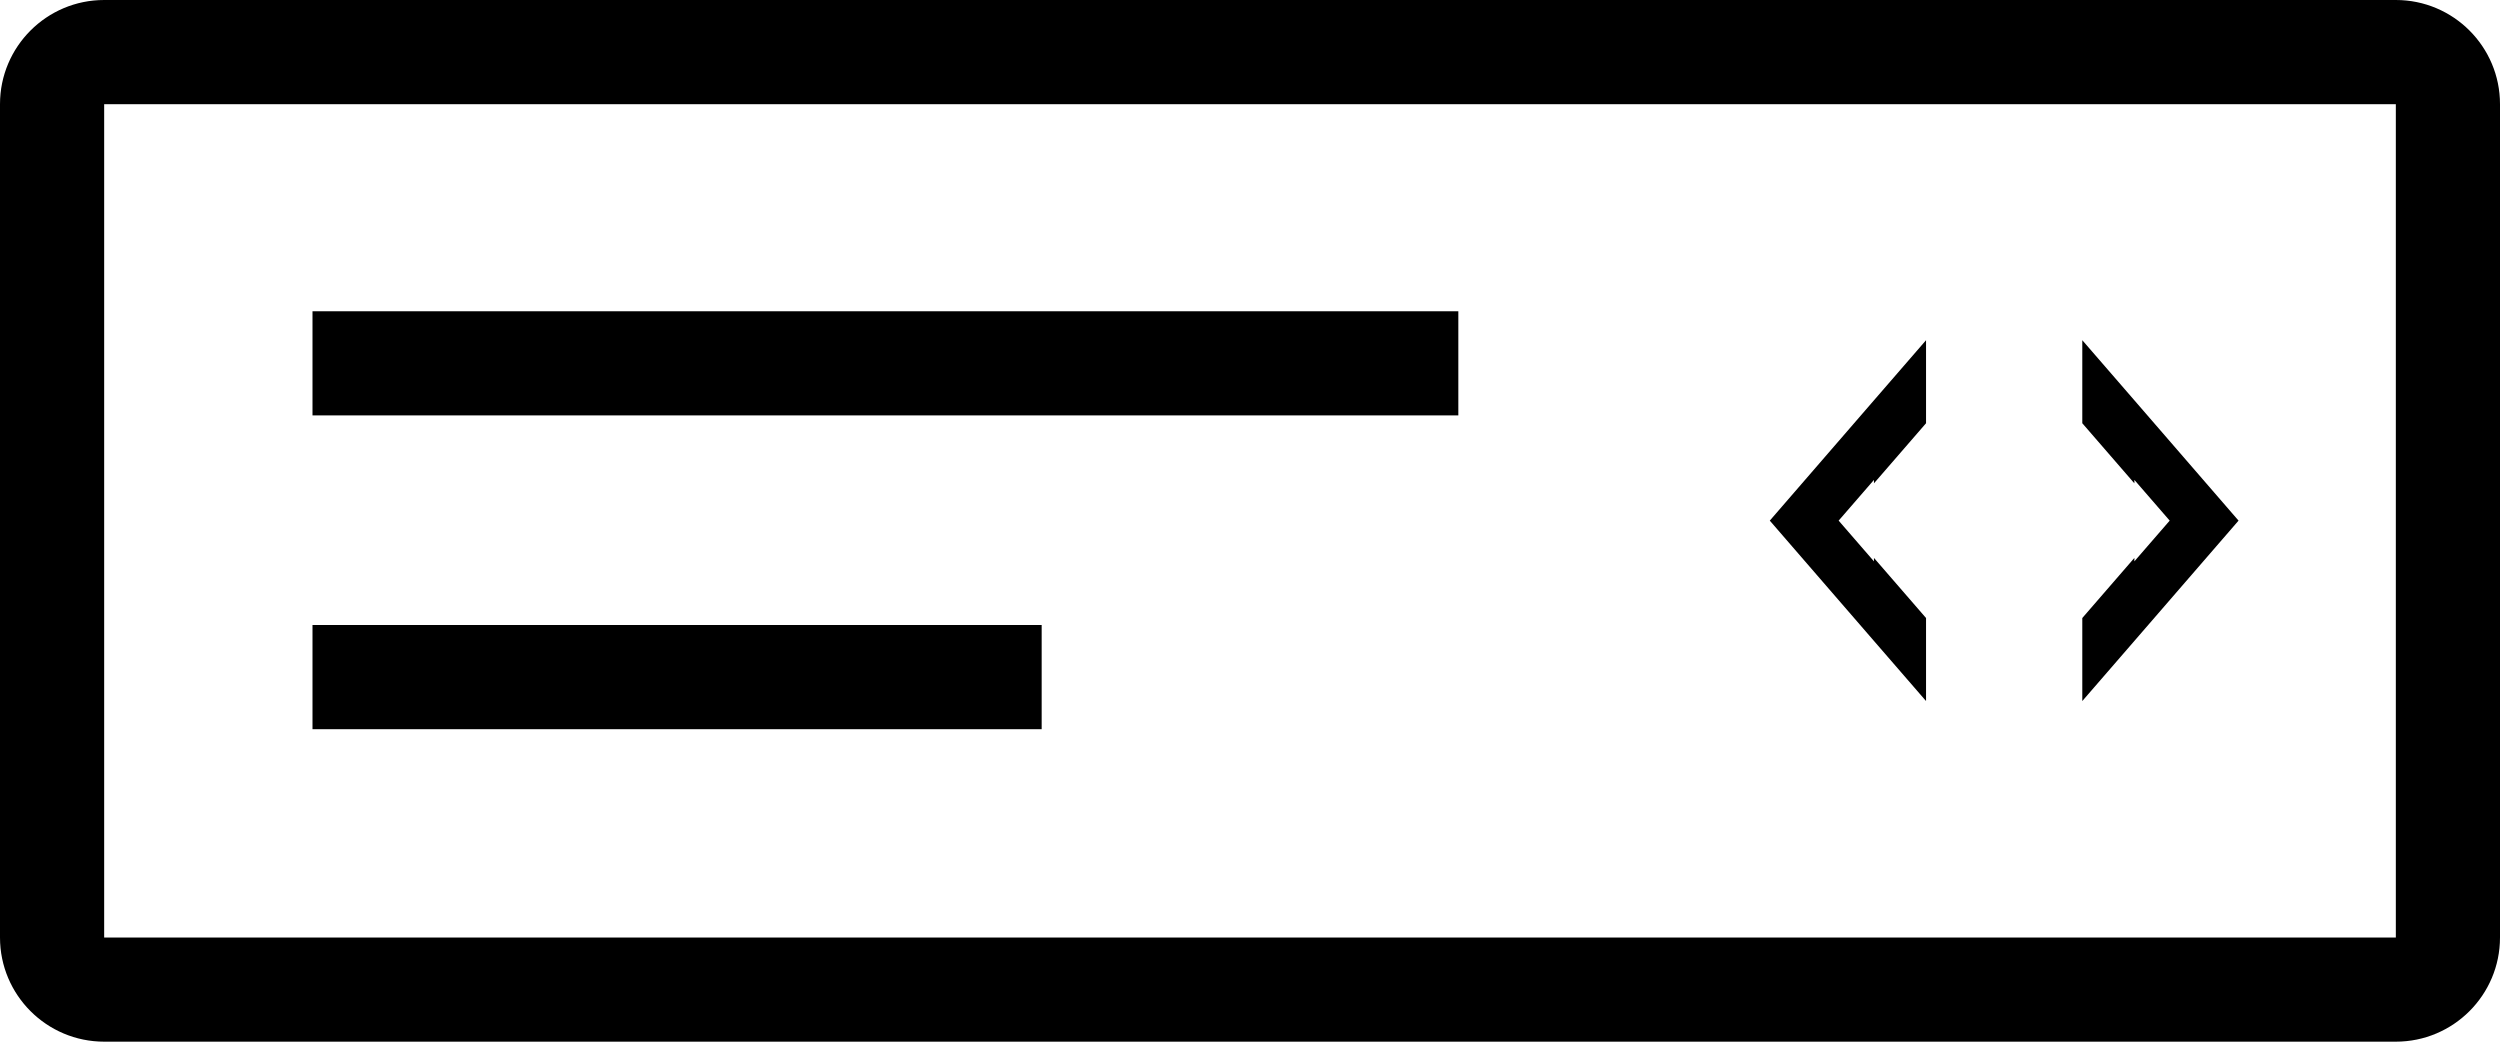 <?xml version="1.0" encoding="UTF-8"?> <svg xmlns="http://www.w3.org/2000/svg" width="24" height="10" viewBox="0 0 24 10" fill="none"><path fill-rule="evenodd" clip-rule="evenodd" d="M23 1H1V9H23V1ZM1 0C0.448 0 0 0.448 0 1V9C0 9.552 0.448 10 1 10H23C23.552 10 24 9.552 24 9V1C24 0.448 23.552 0 23 0H1ZM17.651 4.998L17.99 4.607V4.64L18.49 4.063V4.03V3.266L17.99 3.843L16.99 4.998L17.99 6.153L18.49 6.73V5.966V5.933L17.99 5.356V5.389L17.651 4.998ZM20.829 4.998L20.49 4.607V4.64L19.99 4.063V4.03V3.266L20.49 3.843L21.49 4.998L20.49 6.153L19.99 6.73V5.966V5.933L20.49 5.356V5.389L20.829 4.998ZM14 3.988H3V2.988H14V3.988ZM10 7H3V6H10V7Z" fill="black"></path></svg> 